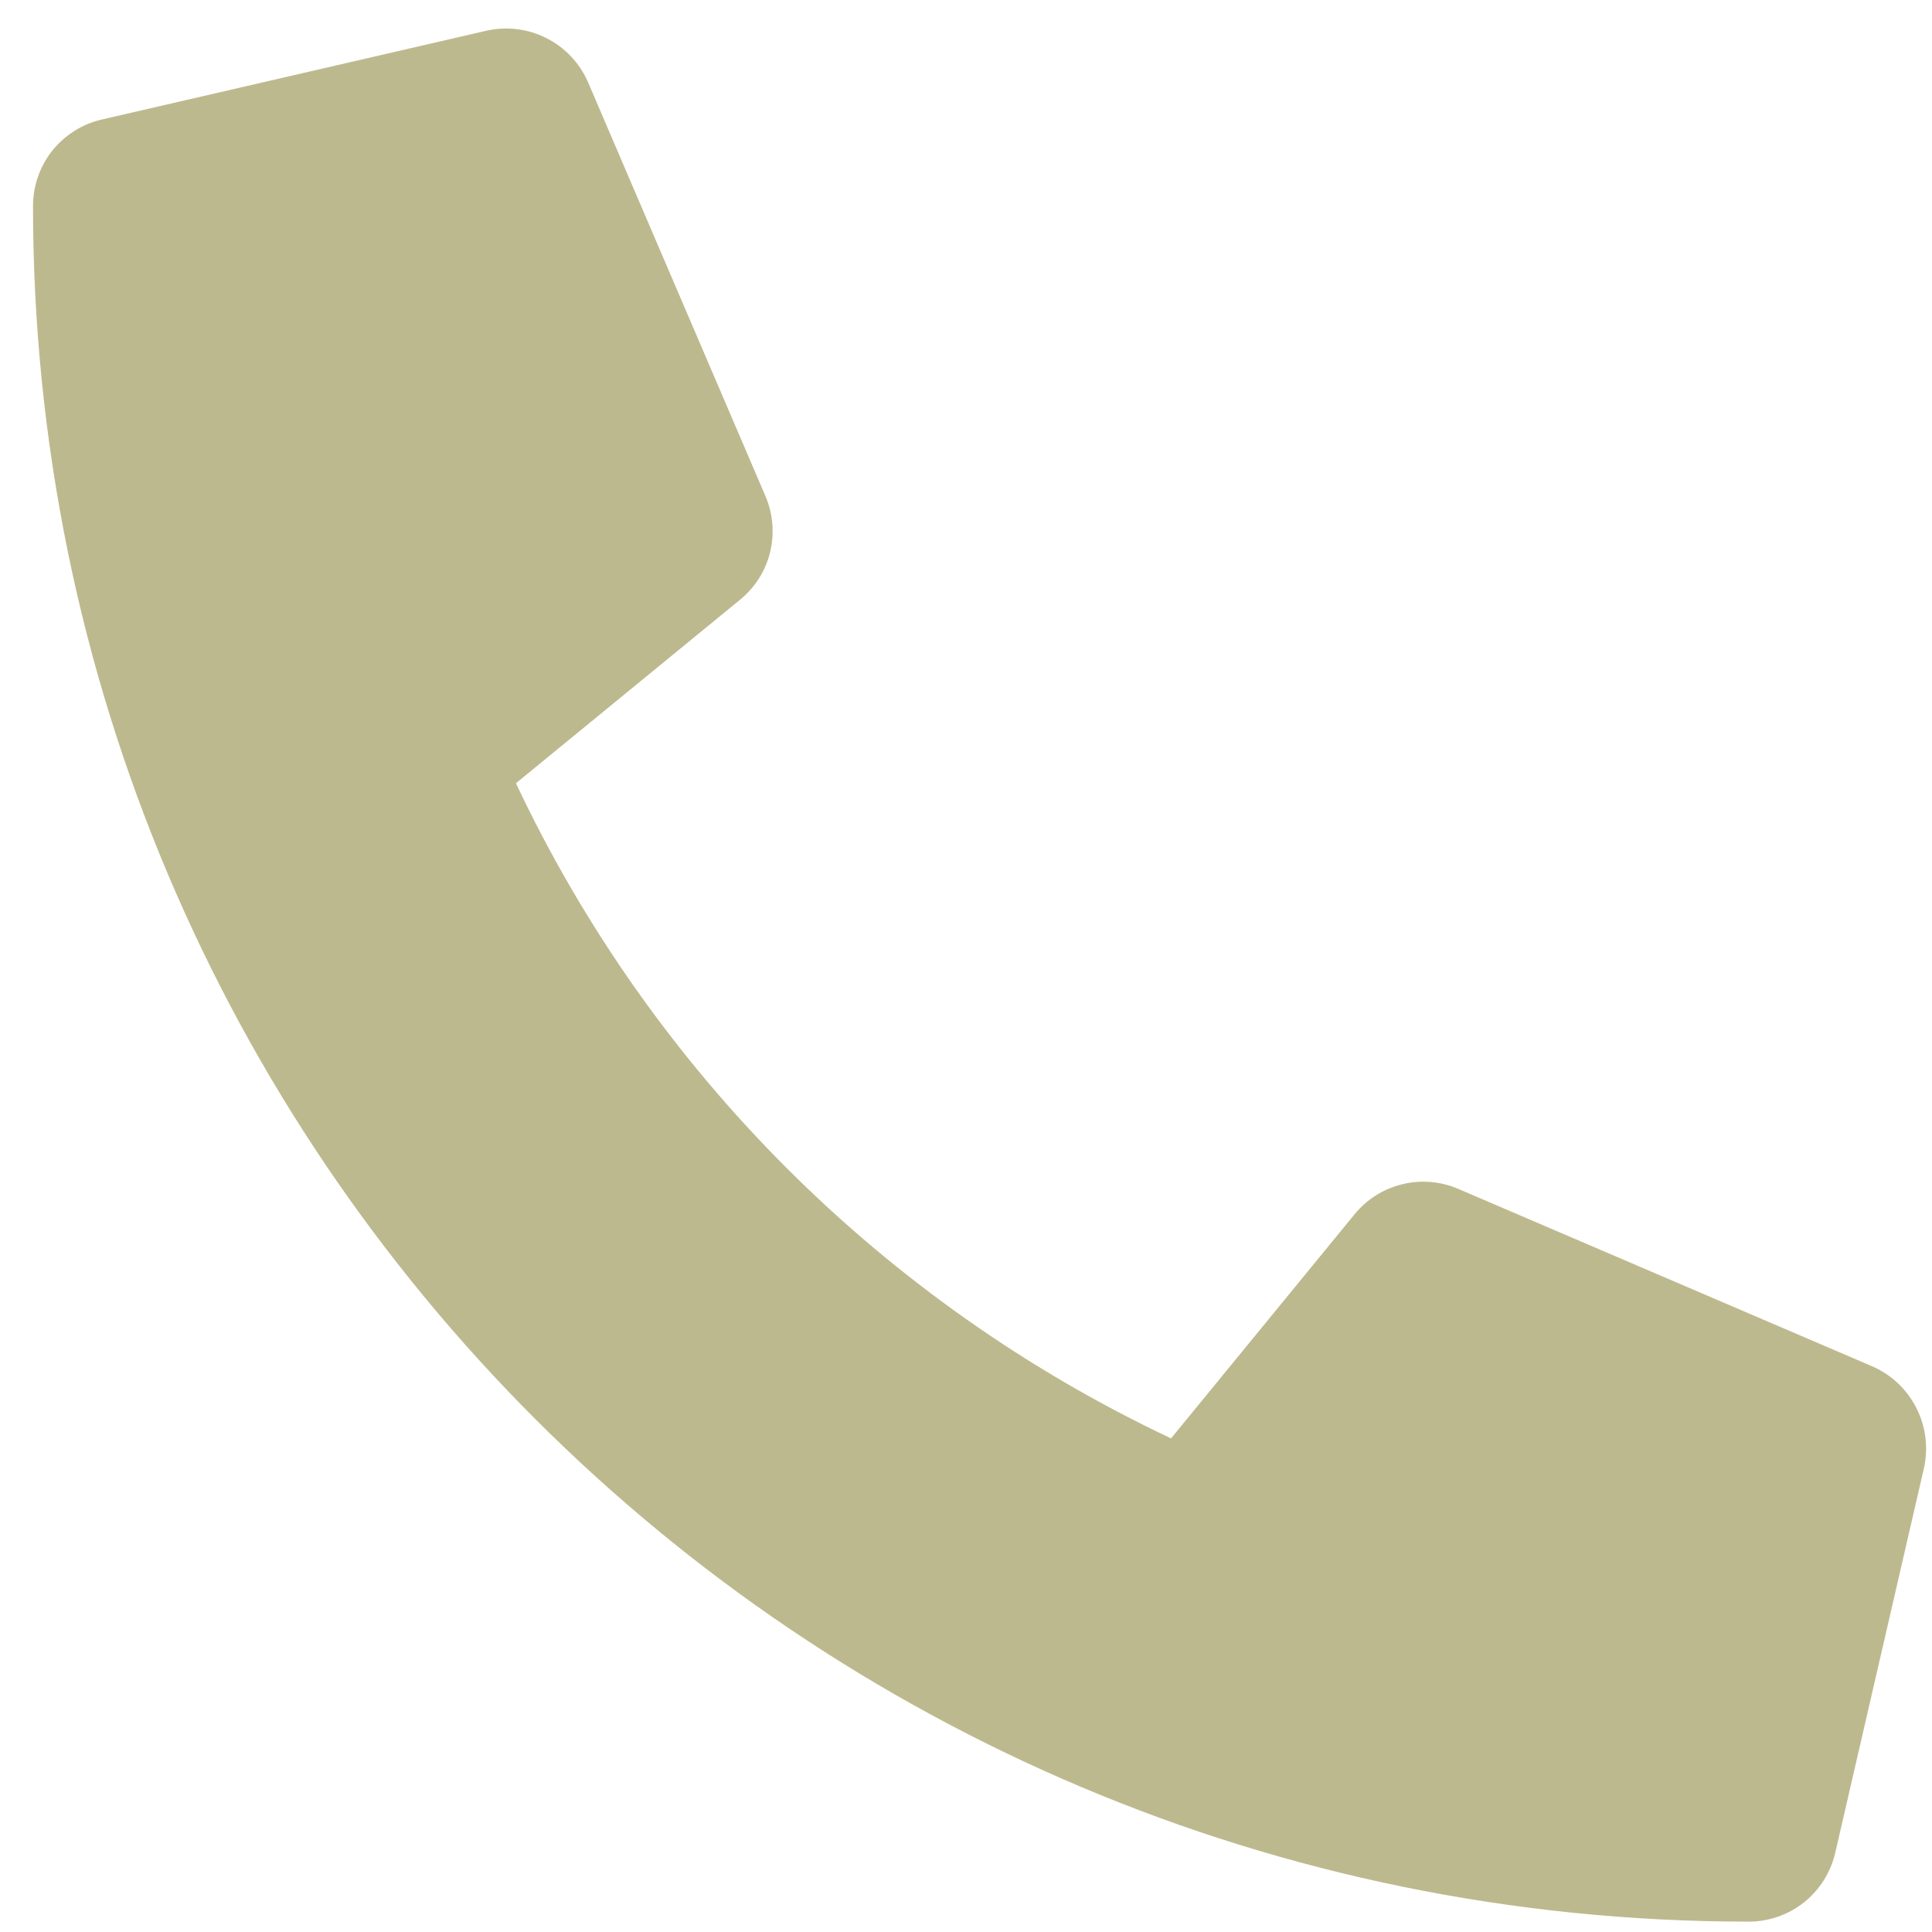 <?xml version="1.0" encoding="UTF-8"?> <svg xmlns="http://www.w3.org/2000/svg" width="22" height="22" viewBox="0 0 22 22" fill="none"><path d="M21.318 15.558L16.603 13.537C16.401 13.451 16.177 13.433 15.965 13.486C15.752 13.538 15.562 13.658 15.424 13.828L13.335 16.379C10.058 14.834 7.42 12.196 5.875 8.919L8.426 6.83C8.596 6.692 8.717 6.502 8.769 6.289C8.821 6.077 8.803 5.853 8.717 5.651L6.696 0.936C6.601 0.718 6.434 0.541 6.222 0.434C6.011 0.327 5.769 0.298 5.538 0.35L1.159 1.361C0.936 1.412 0.738 1.538 0.595 1.716C0.453 1.895 0.376 2.117 0.376 2.346C0.376 13.146 9.129 21.882 19.913 21.882C20.141 21.882 20.363 21.805 20.542 21.663C20.721 21.52 20.846 21.322 20.898 21.099L21.908 16.72C21.96 16.488 21.93 16.245 21.822 16.033C21.715 15.821 21.537 15.653 21.318 15.558Z" fill="#BDB98E"></path></svg> 